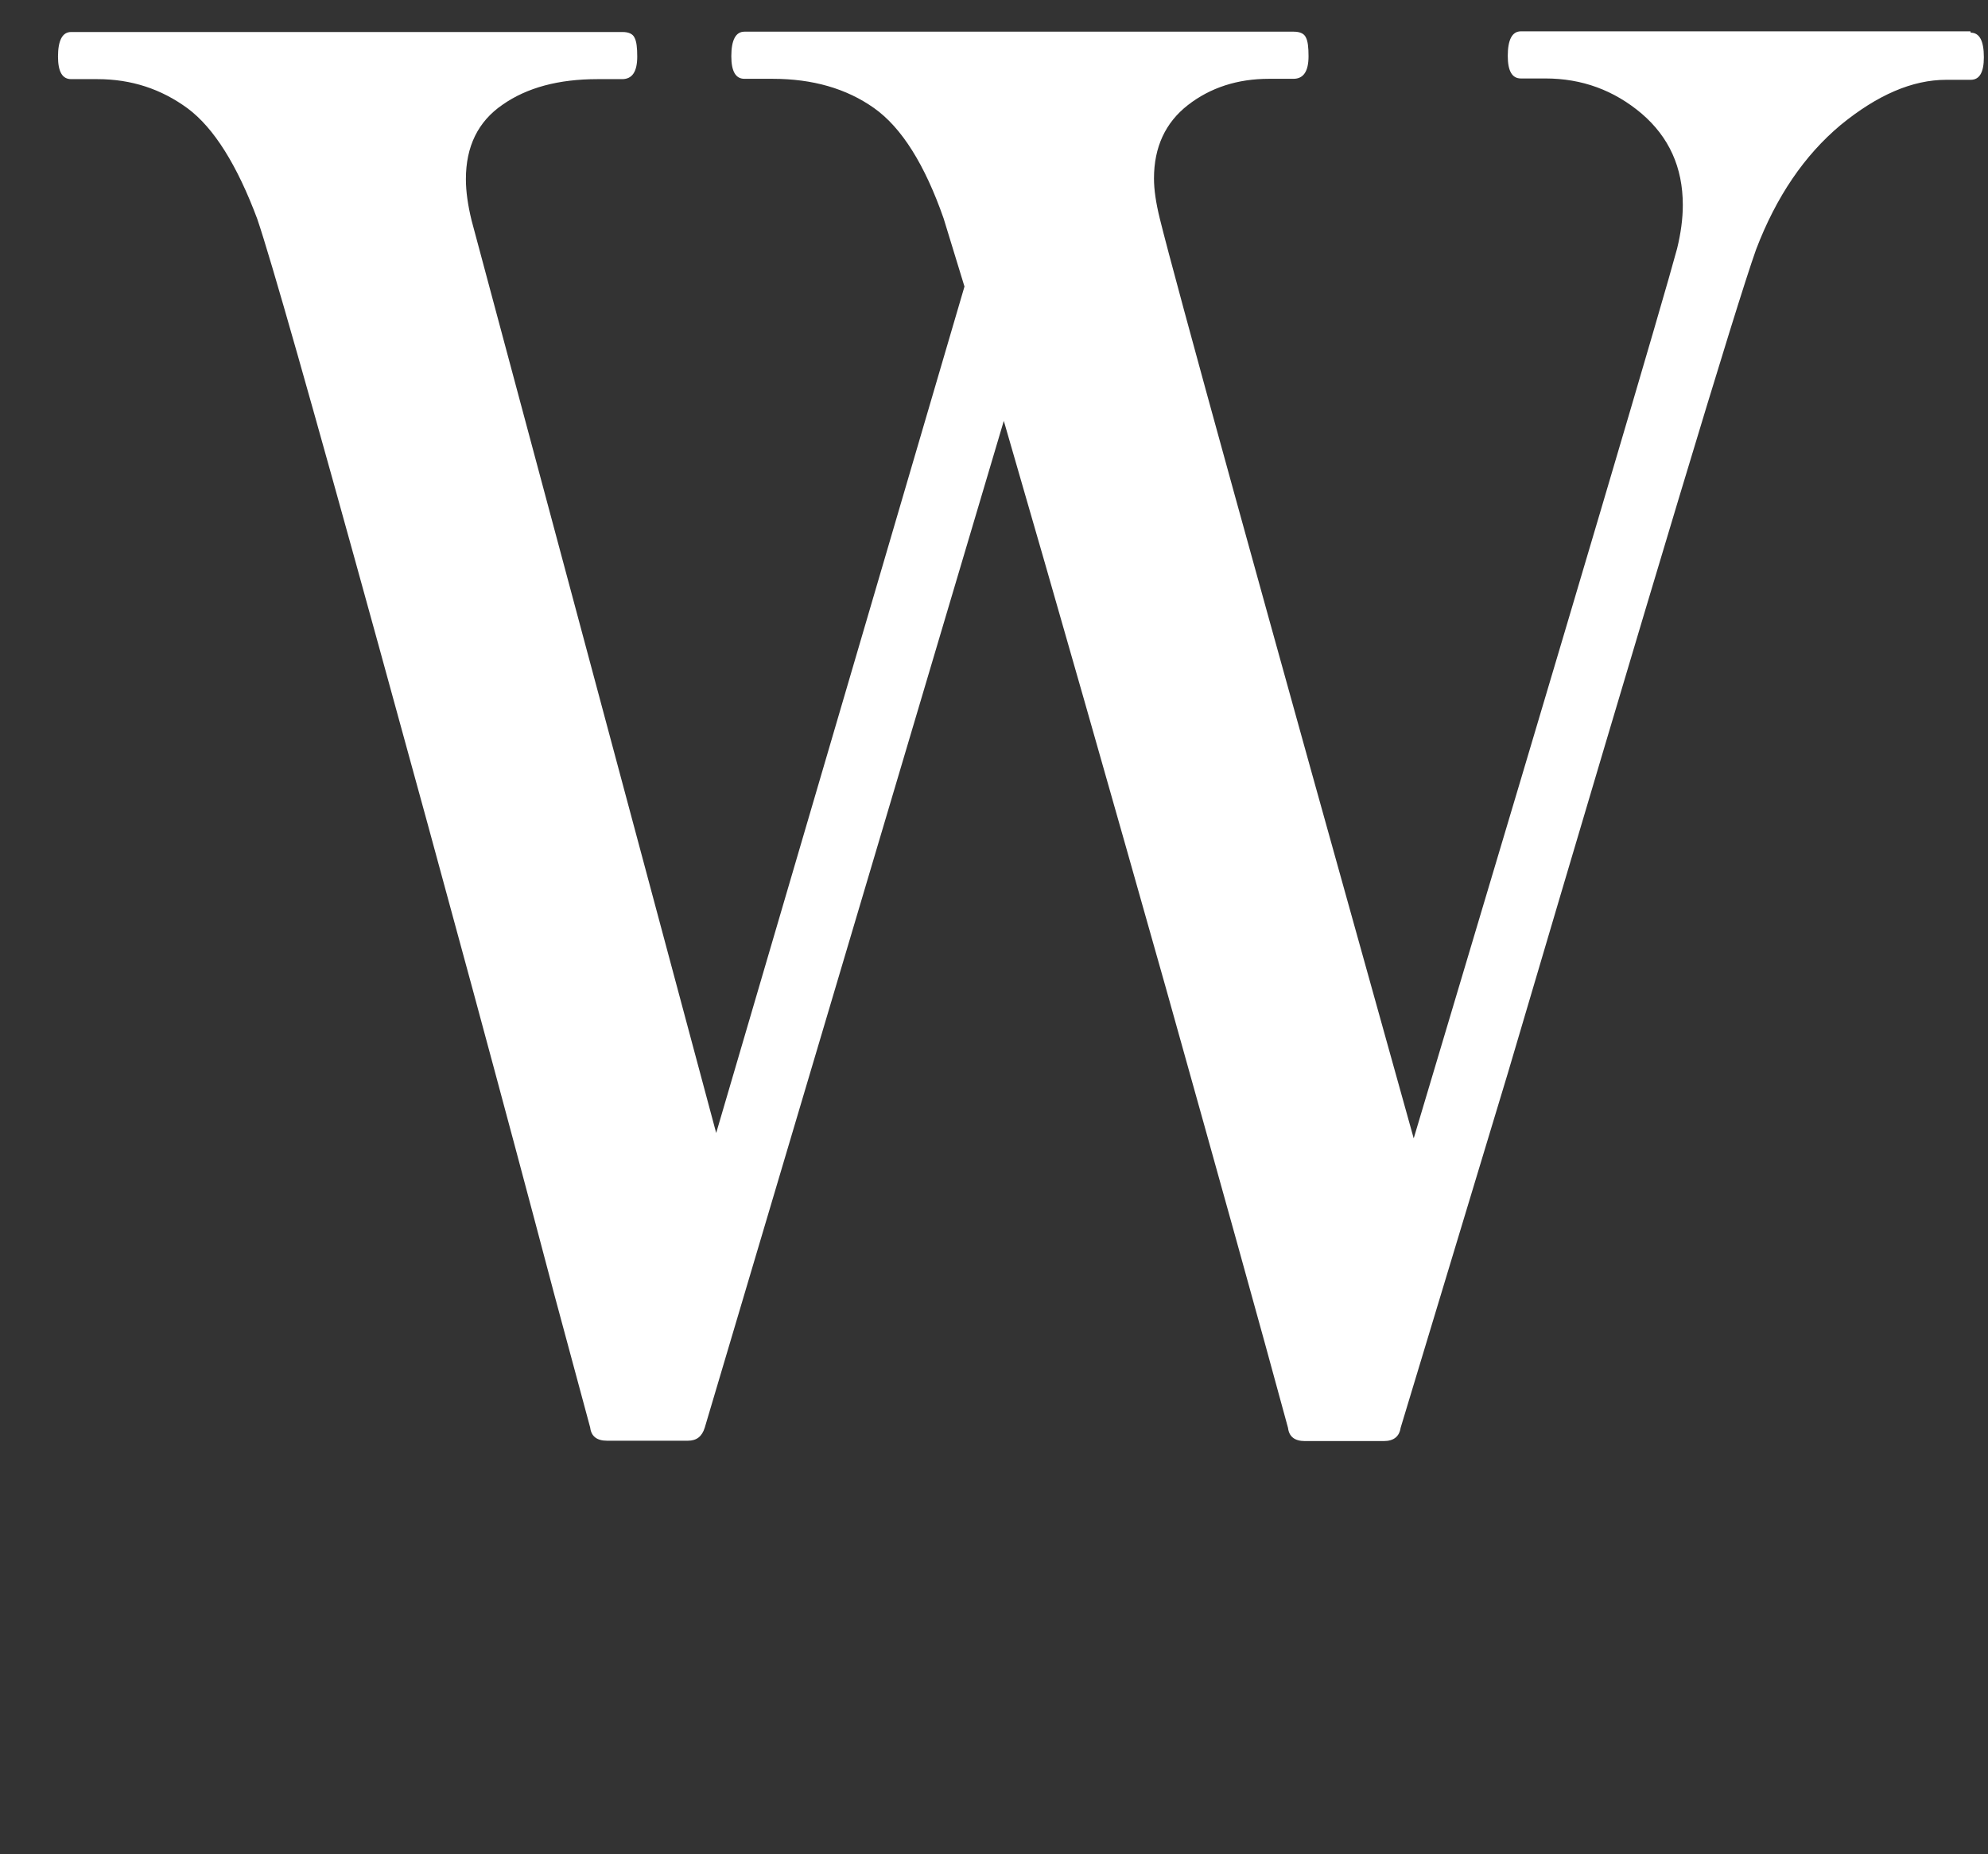 <svg width="74" height="69" viewBox="0 0 74 69" fill="none" xmlns="http://www.w3.org/2000/svg">
<rect x="0" y="0" width="74" height="69" fill="#333333" stroke="none"/>
<path d="M73.358 1.216C73.683 1.216 73.846 1.517 73.846 2.131C73.846 2.695 73.683 2.97 73.358 2.97H72.445C71.182 2.97 69.882 3.534 68.518 4.649C67.168 5.777 66.117 7.318 65.367 9.286C64.616 11.391 61.54 21.615 56.124 39.947L52.135 53.141C52.085 53.467 51.872 53.63 51.51 53.63H48.571C48.195 53.63 47.983 53.467 47.945 53.141C46.92 49.357 45.394 43.894 43.393 36.751C41.379 29.622 39.378 22.593 37.365 15.663L26.234 53.128C26.134 53.454 25.934 53.617 25.609 53.617H22.595C22.22 53.617 22.007 53.454 21.969 53.128L20.644 48.217C18.78 41.15 16.592 33.08 14.09 24.008C11.589 14.937 10.088 9.649 9.575 8.145C8.825 6.14 7.962 4.762 6.987 4.035C5.999 3.309 4.886 2.945 3.622 2.945H2.647C2.322 2.945 2.159 2.67 2.159 2.106C2.159 1.504 2.322 1.191 2.647 1.191H23.17C23.408 1.191 23.558 1.266 23.62 1.404C23.695 1.542 23.72 1.78 23.72 2.106C23.72 2.67 23.533 2.945 23.157 2.945H22.244C20.794 2.945 19.618 3.259 18.705 3.898C17.792 4.524 17.342 5.451 17.342 6.667C17.342 7.13 17.417 7.644 17.555 8.208L26.659 42.164L35.901 10.664L35.126 8.133C34.426 6.128 33.563 4.75 32.537 4.023C31.512 3.296 30.249 2.933 28.76 2.933H27.71C27.385 2.933 27.222 2.657 27.222 2.093C27.222 1.492 27.385 1.179 27.71 1.179H48.158C48.395 1.179 48.546 1.254 48.608 1.392C48.683 1.529 48.708 1.767 48.708 2.093C48.708 2.657 48.52 2.933 48.145 2.933H47.232C46.069 2.933 45.056 3.259 44.218 3.91C43.38 4.562 42.955 5.476 42.955 6.642C42.955 7.068 43.03 7.556 43.168 8.12C43.731 10.413 46.882 21.828 52.623 42.365C58.651 22.204 61.915 11.165 62.428 9.248C62.565 8.684 62.64 8.145 62.64 7.632C62.64 6.228 62.127 5.1 61.102 4.223C60.077 3.359 58.888 2.92 57.525 2.92H56.612C56.287 2.92 56.124 2.645 56.124 2.081C56.124 1.479 56.287 1.166 56.612 1.166H73.346L73.358 1.216Z" fill="white"/>
</svg>
